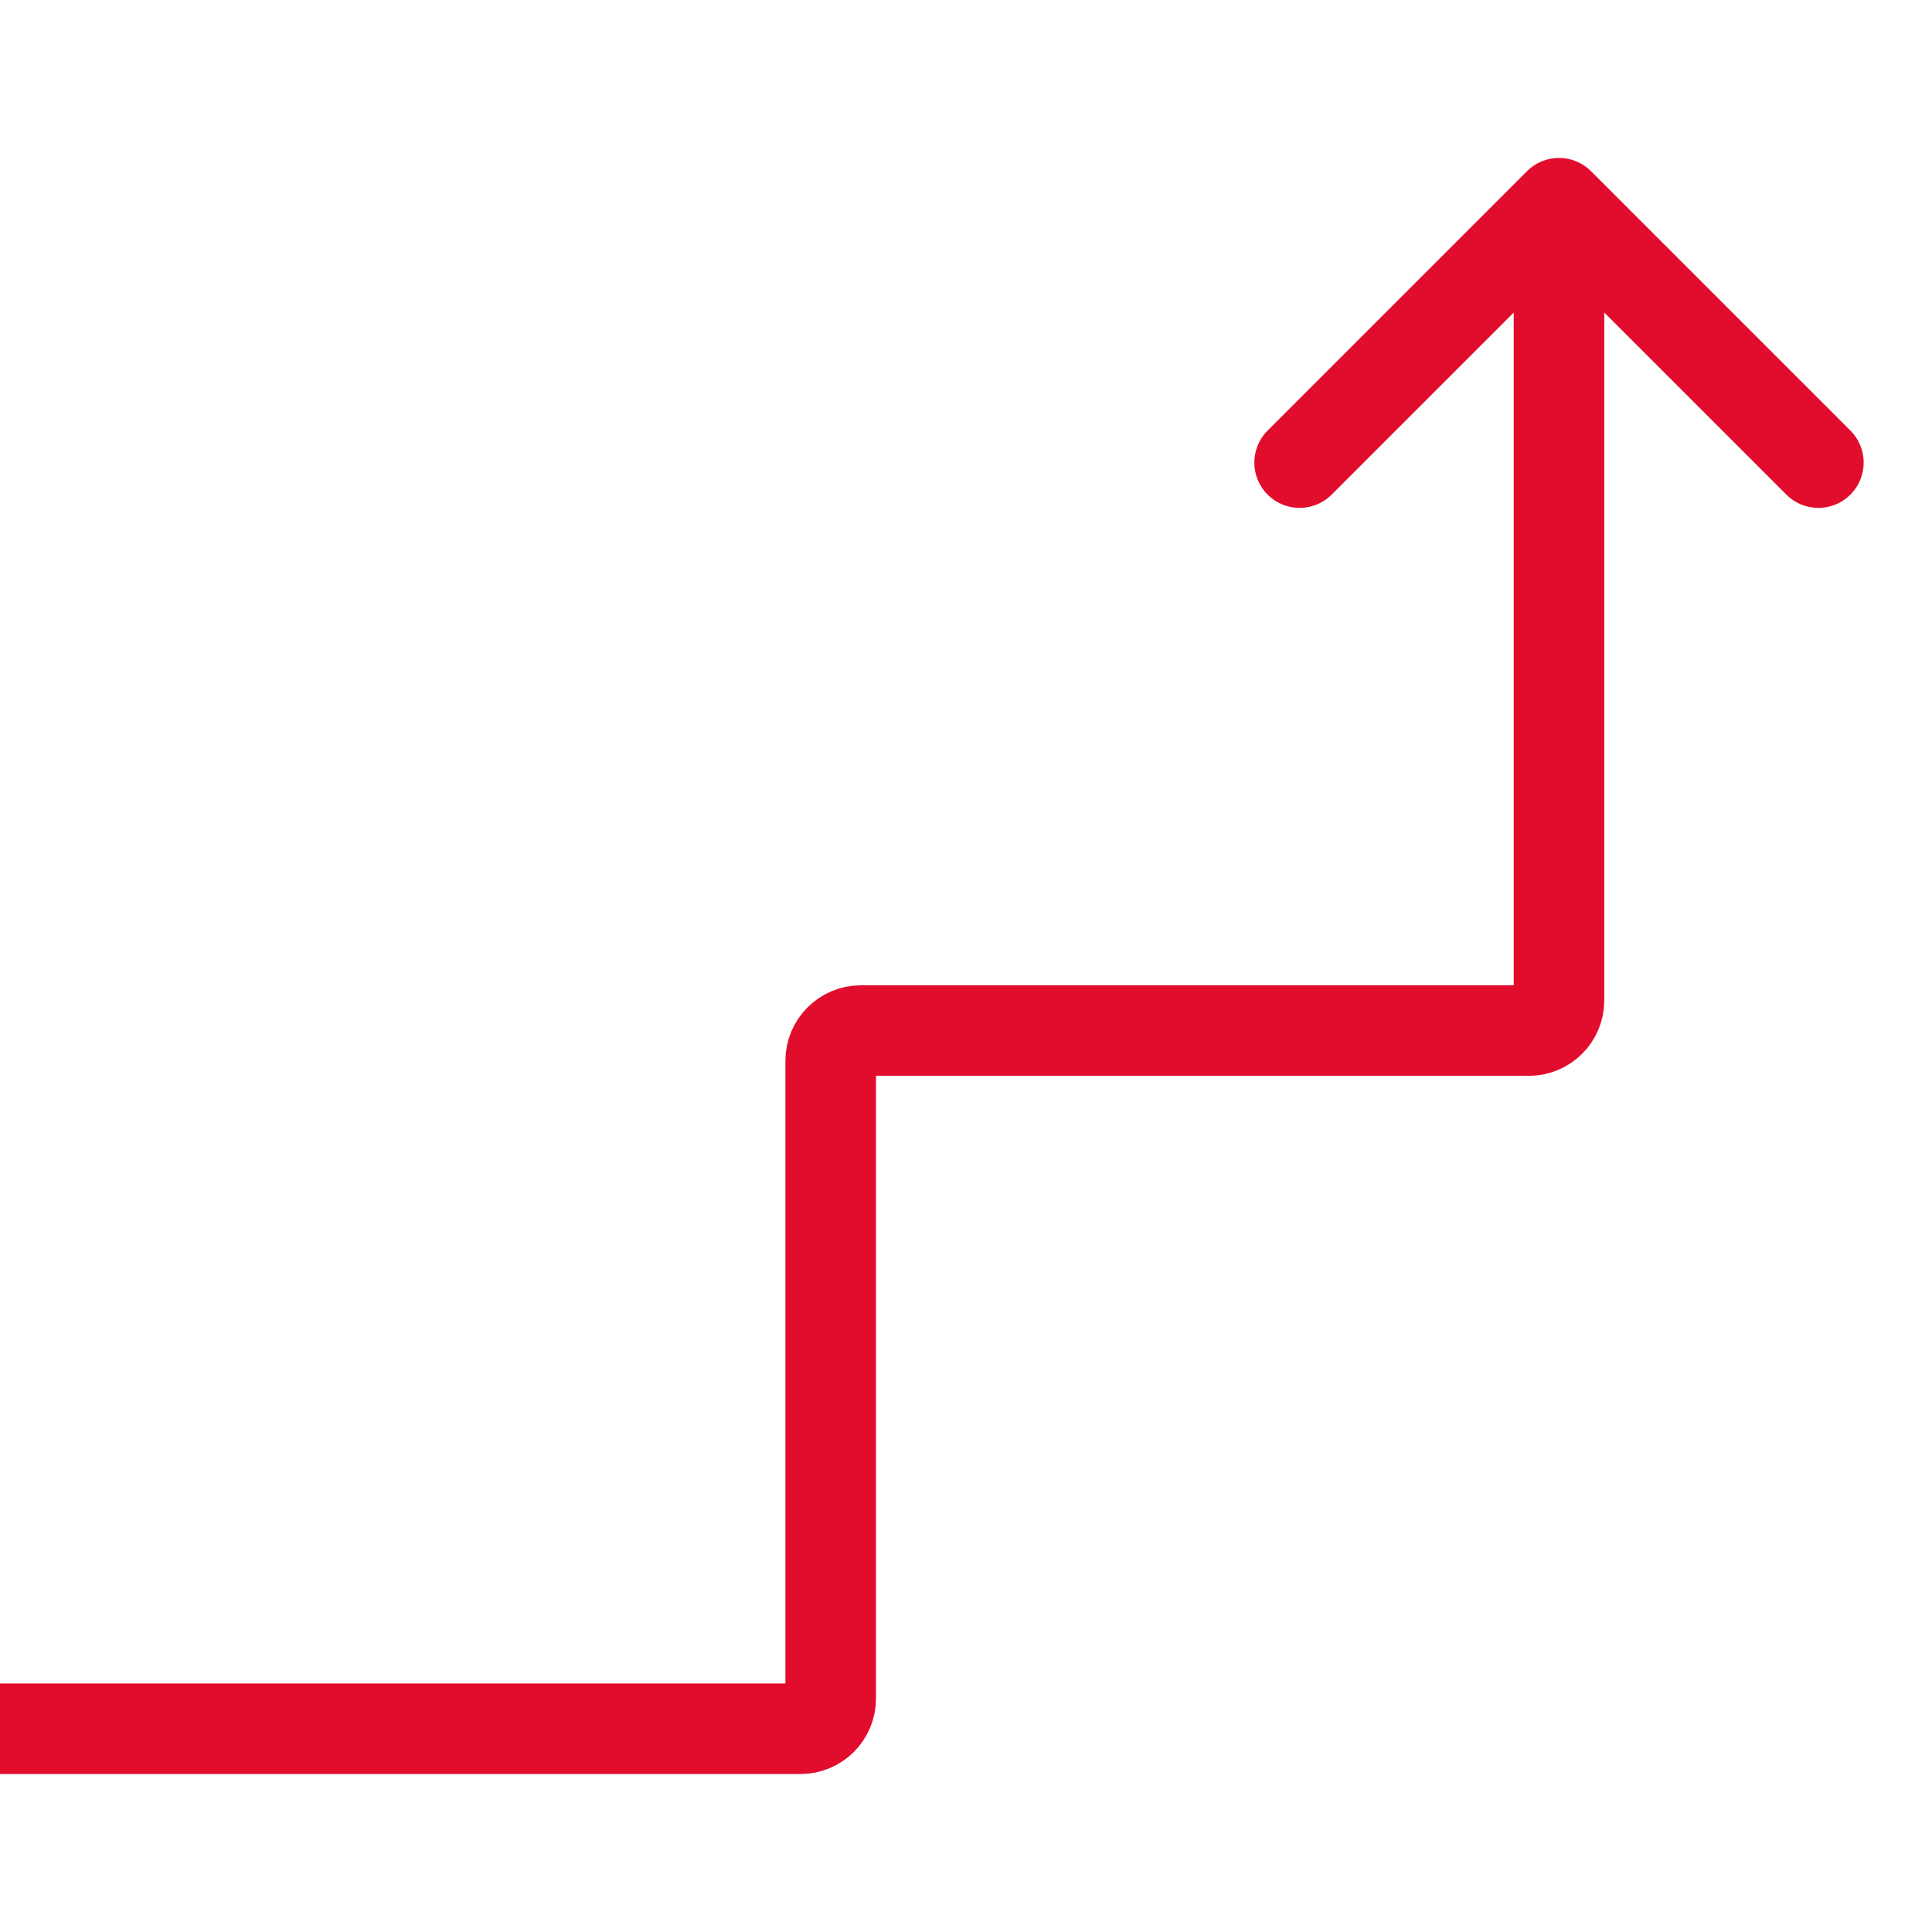 <?xml version="1.0" encoding="UTF-8"?> <svg xmlns="http://www.w3.org/2000/svg" width="64" height="64" viewBox="0 0 64 64" fill="none"> <g clip-path="url(#clip0_218_353)"> <path d="M-4.295 57.267H26.518C27.07 57.267 27.518 56.82 27.518 56.267V35.139C27.518 34.587 27.966 34.139 28.518 34.139H50.644C51.196 34.139 51.644 33.691 51.644 33.139V6.732M51.644 6.732L43.052 15.324M51.644 6.732L60.236 15.324" stroke="#E20D2D" stroke-width="3" stroke-linecap="round"></path> </g> <defs> <clipPath id="clip0_218_353"> <rect width="64" height="64" fill="white"></rect> </clipPath> </defs> </svg> 
